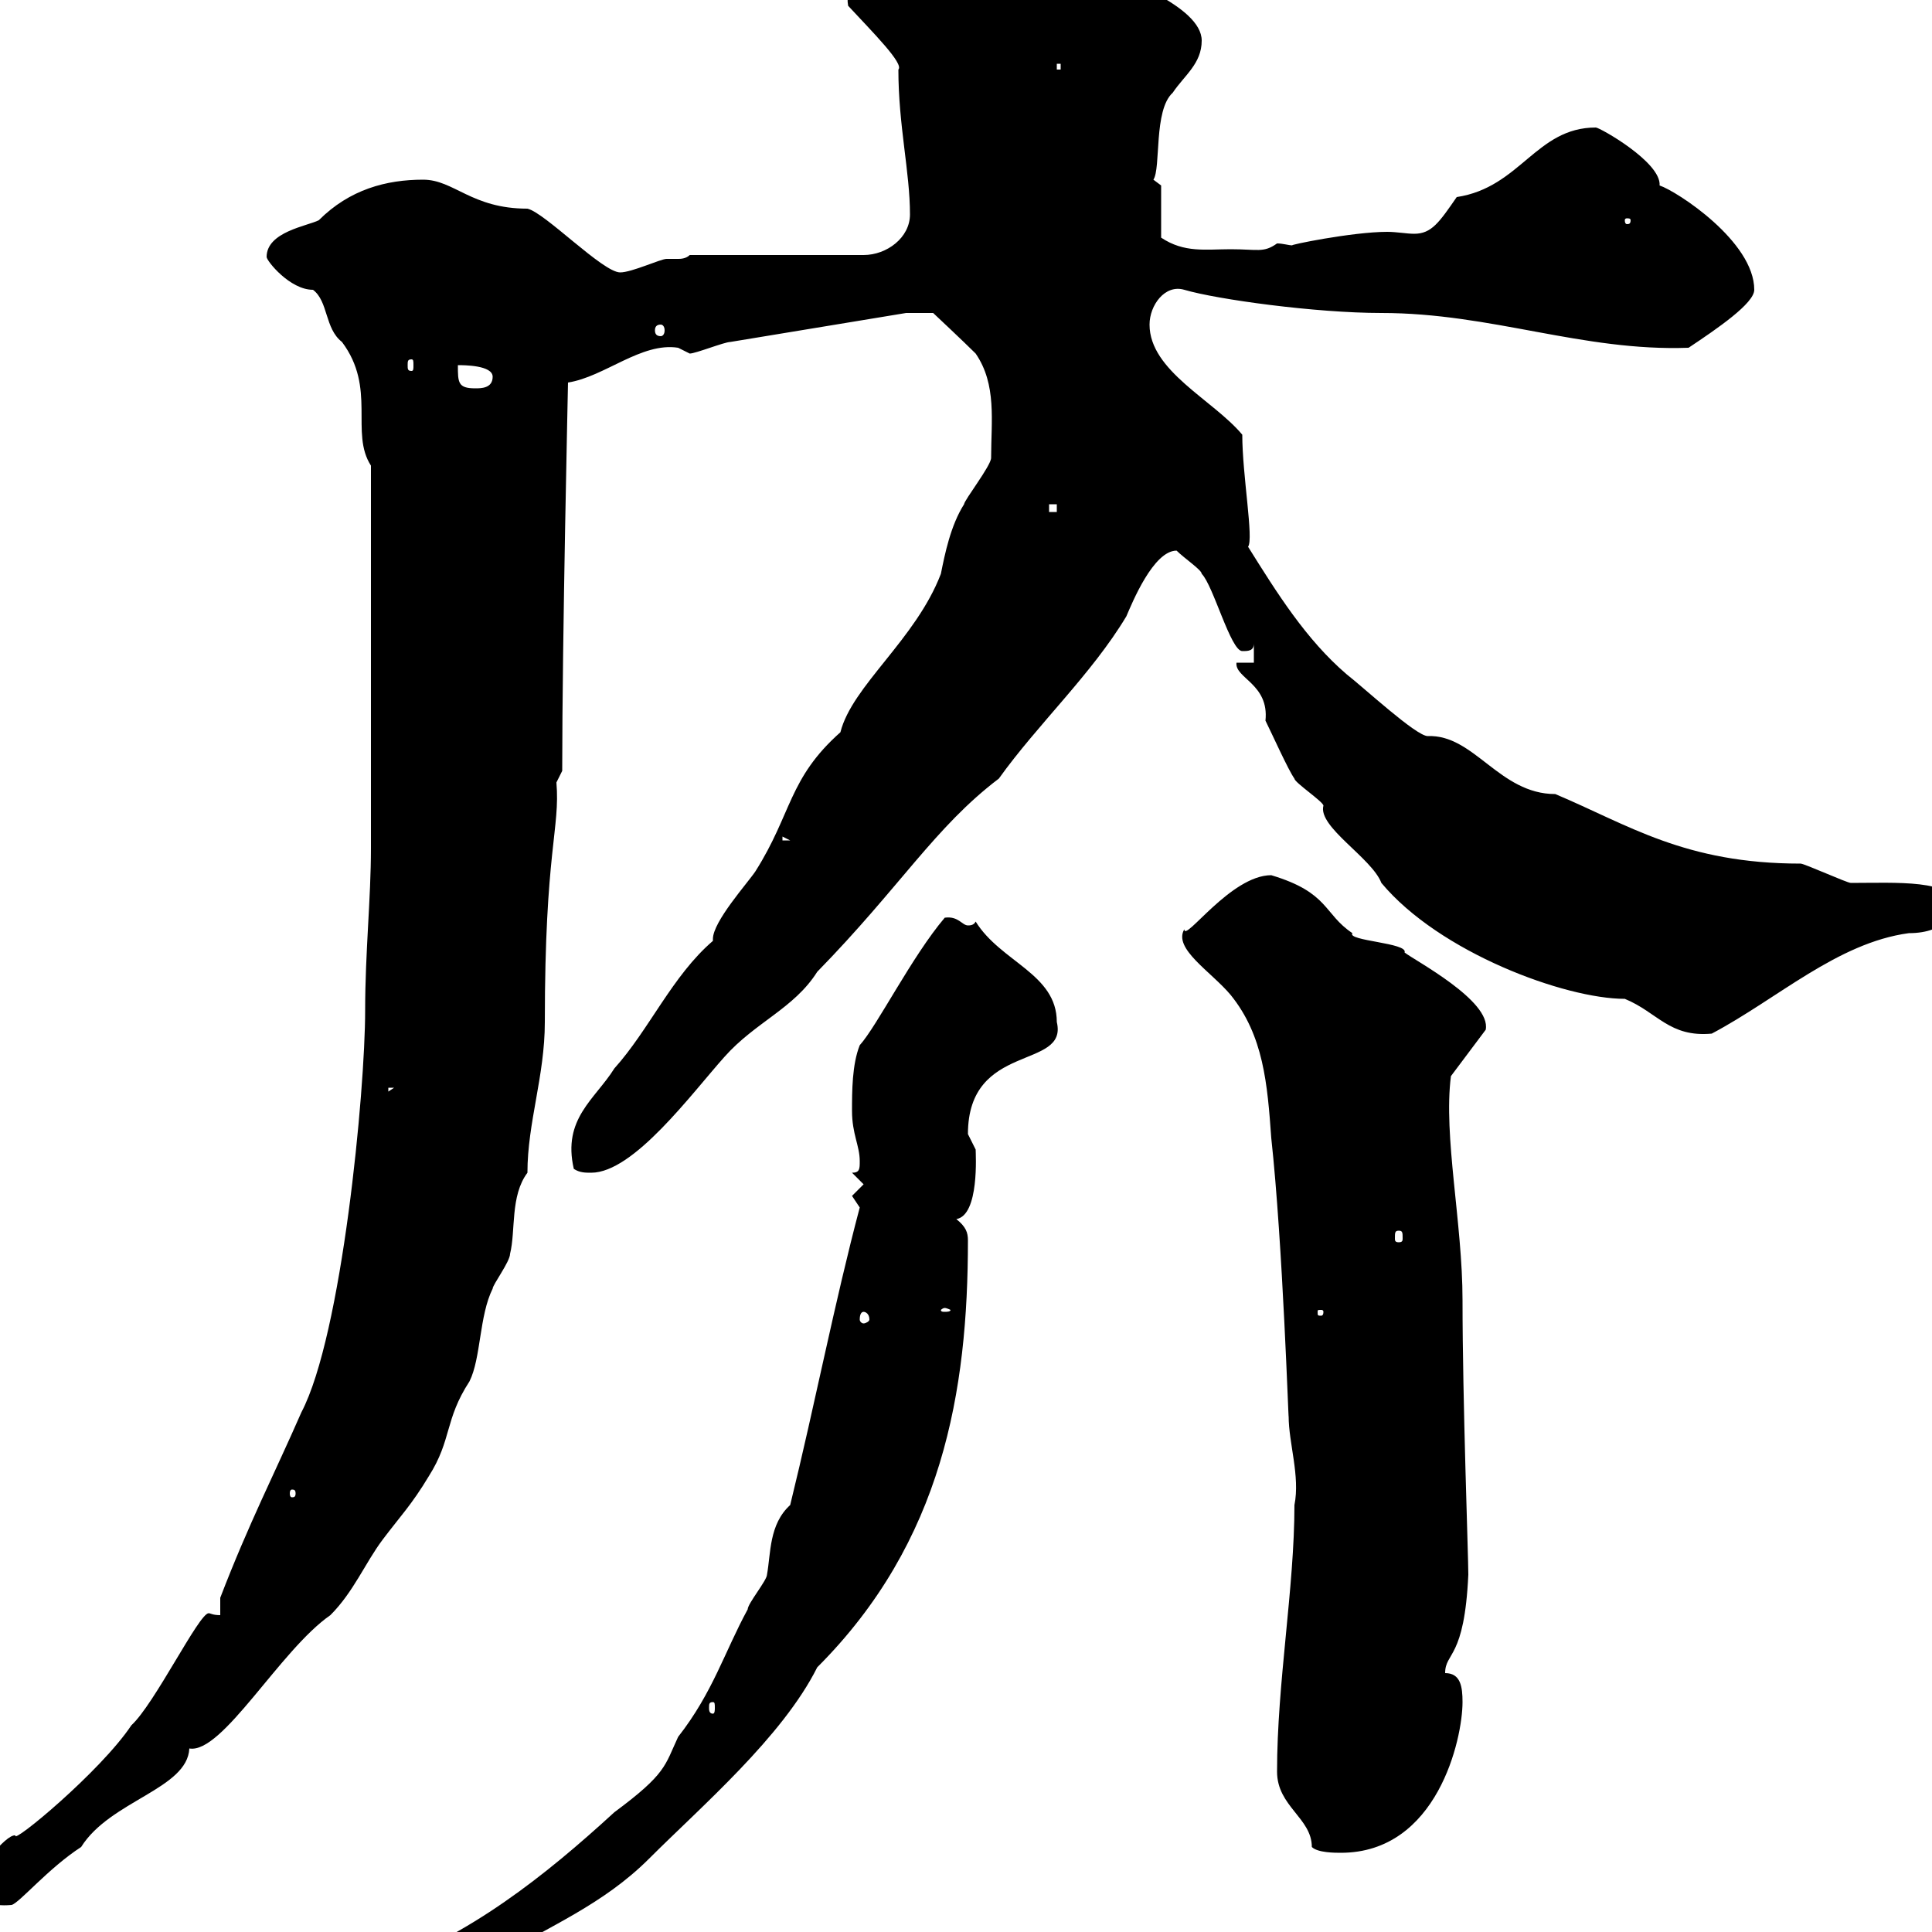 <svg xmlns="http://www.w3.org/2000/svg" xmlns:xlink="http://www.w3.org/1999/xlink" width="300" height="300"><path d="M58.50 305.70C58.50 307.50 58.50 308.40 60.30 308.40C66 308.40 70.50 303.90 77.40 303.90C85.20 299.10 93.60 295.80 100.80 288.60C108.90 280.50 121.50 269.70 126.90 258.90C146.40 239.40 150.30 216 150.30 192.60C150.30 191.40 150 190.50 148.50 189.30C152.10 188.70 151.50 179.10 151.50 178.50C151.50 178.50 150.30 176.10 150.30 176.10C150.30 161.70 165.90 166.20 164.10 158.70C164.10 151.20 155.40 149.40 151.50 143.10C151.20 143.70 150.60 143.70 150.30 143.70C149.40 143.70 148.80 142.20 146.70 142.50C141.60 148.50 136.20 159.30 133.50 162.30C132.30 165.30 132.30 169.50 132.30 172.50C132.30 176.10 133.50 177.90 133.50 180.30C133.50 181.50 133.50 182.10 132.30 182.10L134.10 183.90C134.10 183.90 132.30 185.70 132.30 185.70C132.30 185.70 133.50 187.50 133.50 187.50C129.60 202.20 126.60 217.80 122.70 233.70C119.40 236.70 119.70 241.20 119.10 244.50C119.10 245.40 116.10 249 116.10 249.90C112.50 256.50 110.70 262.80 105.30 269.70C103.20 274.20 103.50 275.40 95.40 281.40C84.60 291.30 72.90 300.60 58.50 305.70ZM-3.60 292.20C-3.60 295.20-1.50 296.10 1.80 295.80C3 295.50 7.50 290.10 12.60 286.80C17.10 279.60 29.10 277.80 29.40 271.50C34.50 272.40 43.50 256.20 51.30 250.80C54.90 247.20 56.70 242.70 59.40 239.10C62.10 235.50 63.90 233.70 66.60 229.20C70.20 223.50 69 220.50 72.90 214.50C74.70 210.90 74.40 204.30 76.50 200.10C76.50 199.50 79.20 195.90 79.20 194.70C80.10 191.10 79.20 185.70 81.90 182.10C81.90 174.30 84.60 167.10 84.60 158.70C84.60 132 87 128.70 86.40 121.50L87.30 119.70C87.30 99 88.20 60 88.20 59.40C93.90 58.50 99.60 53.10 105.30 54C105.30 54 107.10 54.90 107.10 54.90C108 54.90 112.50 53.10 113.40 53.10L140.70 48.60L144.90 48.60C144.90 48.60 149.70 53.10 151.50 54.90C154.80 59.70 153.90 65.40 153.90 71.10C153.90 72.30 149.70 77.70 149.70 78.30C147.60 81.60 146.70 86.10 146.10 89.10C142.20 99.30 132.30 106.50 130.50 113.70C122.40 120.90 123 126.30 117.30 135.30C116.10 137.10 110.70 143.10 110.70 145.80C110.70 145.80 110.70 146.10 110.70 146.10C104.40 151.50 100.80 159.90 95.40 165.90C92.40 170.70 87.30 173.70 89.10 181.50C90 182.10 90.90 182.10 91.80 182.10C98.40 182.10 107.40 169.80 112.50 164.10C117.30 158.70 123.30 156.60 126.90 150.90C139.80 137.70 145.20 128.40 155.10 120.90C161.10 112.50 169.50 104.70 174.90 95.70C175.80 93.60 179.10 85.50 182.70 85.50C183.90 86.70 186.60 88.50 186.60 89.10C188.40 90.90 191.10 101.10 192.90 101.10C193.80 101.10 194.70 101.10 194.70 99.90L194.70 102.90L192 102.90C191.70 105.30 197.10 106.20 196.50 111.90C197.40 113.70 200.10 119.70 201 120.90C201 121.50 205.50 124.50 205.50 125.10C204.60 128.40 213 133.20 214.50 137.10C223.50 147.90 243 155.10 252.30 155.10C257.40 157.20 259.20 161.10 265.80 160.50C276 155.10 285.30 146.40 296.40 144.90C302.40 144.90 303.60 141.30 303.60 140.70C303.60 136.50 294.30 137.10 287.40 137.10C286.80 137.10 280.20 134.10 279.60 134.10C261.60 134.10 252.90 128.10 241.50 123.30C232.80 123.30 228.90 114 221.70 114.30C219.90 114.30 211.80 106.80 209.10 104.70C202.80 99.30 198.30 92.10 193.80 84.90C194.70 83.70 192.90 73.80 192.90 67.50C188.40 62.10 178.50 57.60 178.50 50.40C178.50 47.40 180.90 44.10 183.90 45C189 46.50 204.30 48.60 214.50 48.60C231.60 48.60 245.70 54.60 262.20 54C266.70 51 272.40 47.10 272.40 45C272.40 37.50 260.40 29.70 257.70 28.80C258 25.20 248.40 19.80 247.80 19.80C238.50 19.80 236.10 29.10 226.20 30.60C223.50 34.50 222.30 36.30 219.60 36.30C218.40 36.30 216.90 36 215.40 36C210 36 199.80 38.10 200.70 38.10C200.10 38.10 199.20 37.80 198.30 37.80C196.20 39.30 195.30 38.70 191.10 38.70C187.20 38.70 183.90 39.30 180.30 36.90L180.30 28.80L179.10 27.90C180.30 26.10 179.10 17.10 182.10 14.40C183.90 11.70 186.60 9.90 186.60 6.30C186.60 0.90 173.70-3.60 169.50-5.40C168-5.10 166.80-5.40 165.90-6.30C164.70-6.30 164.10-3.60 162.90-2.70C162.90-8.40 153-9 149.70-9C141.60-9 130.50-5.40 131.70 0.90C135.60 5.10 140.40 9.90 139.50 10.80C139.50 19.50 141.30 26.70 141.30 33.30C141.30 36.90 137.70 39.60 134.10 39.60L107.10 39.60C106.50 40.20 105.60 40.20 105.30 40.20C104.70 40.20 104.40 40.20 103.50 40.20C102.60 40.20 98.10 42.30 96.30 42.30C93.60 42.30 84.60 33 81.90 32.40C73.20 32.40 70.50 27.90 65.70 27.90C60 27.90 54.30 29.40 49.50 34.20C47.70 35.10 41.40 36 41.40 39.90C41.40 40.50 45 45 48.60 45C51 46.80 50.40 51 53.10 53.10C58.50 60.30 54.30 67.20 57.60 72.30L57.60 131.70C57.60 139.50 56.70 147.90 56.70 156.90C56.70 169.50 53.10 207.30 46.80 219.30C42.60 228.90 38.70 236.40 34.20 248.10L34.20 250.80C33 250.80 32.70 250.50 32.40 250.50C30.90 250.50 24 264.60 20.40 267.90C15.60 275.10 1.80 286.50 2.40 285C0.90 284.70-4.20 291.30-3.60 292.20ZM198.30 275.10C198.30 280.50 203.70 282.30 203.70 286.80C204.60 287.70 207.30 287.70 208.20 287.70C223.20 287.70 227.10 270 227.10 264.30C227.10 261.90 226.80 259.80 224.40 259.80C224.40 256.50 227.40 257.70 228 244.50C228 241.50 227.10 217.50 227.10 201.90C227.10 189.90 224.10 176.40 225.30 167.10L230.70 159.90C231.60 155.40 219.60 149.10 218.10 147.90C218.70 146.40 209.10 146.10 210 144.90C205.50 141.90 206.40 138.60 197.40 135.90C191.10 135.90 183.90 146.40 183.90 144.30C182.10 147.30 188.10 150.90 191.10 154.50C196.20 160.80 196.80 168.30 197.40 176.70C199.20 193.20 200.10 221.70 200.10 219.90C200.10 224.10 201.90 229.20 201 233.70C201 246.60 198.30 261.30 198.30 275.10ZM110.70 264.30C111 264.30 111 264.60 111 265.20C111 265.50 111 266.10 110.70 266.10C110.10 266.10 110.10 265.50 110.10 265.20C110.10 264.60 110.10 264.30 110.70 264.30ZM45.90 231.90C45.90 232.50 45.60 232.50 45.30 232.50C45.30 232.50 45 232.50 45 231.90C45 231.30 45.30 231.30 45.30 231.30C45.60 231.30 45.90 231.30 45.90 231.90ZM134.10 203.70C134.40 203.70 135 204 135 204.90C135 205.20 134.40 205.50 134.10 205.50C133.80 205.50 133.50 205.20 133.50 204.90C133.50 204 133.80 203.70 134.10 203.70ZM146.70 203.10C147 203.10 147.60 203.40 147.60 203.40C147.60 203.70 147 203.70 146.70 203.70C146.40 203.70 146.10 203.70 146.10 203.40C146.10 203.40 146.40 203.10 146.70 203.10ZM205.50 203.70C205.50 204.30 205.20 204.30 205.20 204.30C204.60 204.30 204.60 204.30 204.60 203.70C204.60 203.40 204.60 203.40 205.20 203.40C205.20 203.40 205.50 203.40 205.50 203.70ZM217.20 191.10C217.80 191.10 217.80 191.40 217.80 192.30C217.80 192.60 217.80 192.90 217.20 192.90C216.60 192.90 216.60 192.60 216.60 192.30C216.60 191.40 216.60 191.10 217.20 191.10ZM60.30 168.90L61.20 168.90L60.30 169.50ZM121.50 129.90L122.70 130.50L121.50 130.50ZM162.90 78.30L164.10 78.30L164.10 79.50L162.90 79.50ZM71.10 56.70C72 56.70 76.50 56.70 76.50 58.50C76.50 60.30 74.70 60.30 73.80 60.30C71.10 60.30 71.10 59.40 71.10 56.70ZM63.90 55.80C64.20 55.80 64.20 56.10 64.20 56.70C64.20 57.30 64.20 57.60 63.90 57.60C63.30 57.60 63.30 57.30 63.30 56.70C63.30 56.10 63.30 55.80 63.90 55.80ZM102.60 50.40C102.90 50.40 103.20 50.70 103.20 51.30C103.20 51.90 102.90 52.20 102.60 52.20C102 52.20 101.70 51.90 101.70 51.30C101.70 50.70 102 50.40 102.60 50.40ZM253.20 34.20C253.20 34.80 252.90 34.80 252.60 34.80C252.60 34.80 252.30 34.80 252.30 34.20C252.30 33.90 252.60 33.90 252.60 33.90C252.90 33.90 253.20 33.90 253.20 34.20ZM164.10 9.90L164.70 9.90L164.70 10.80L164.10 10.80Z"/></svg>